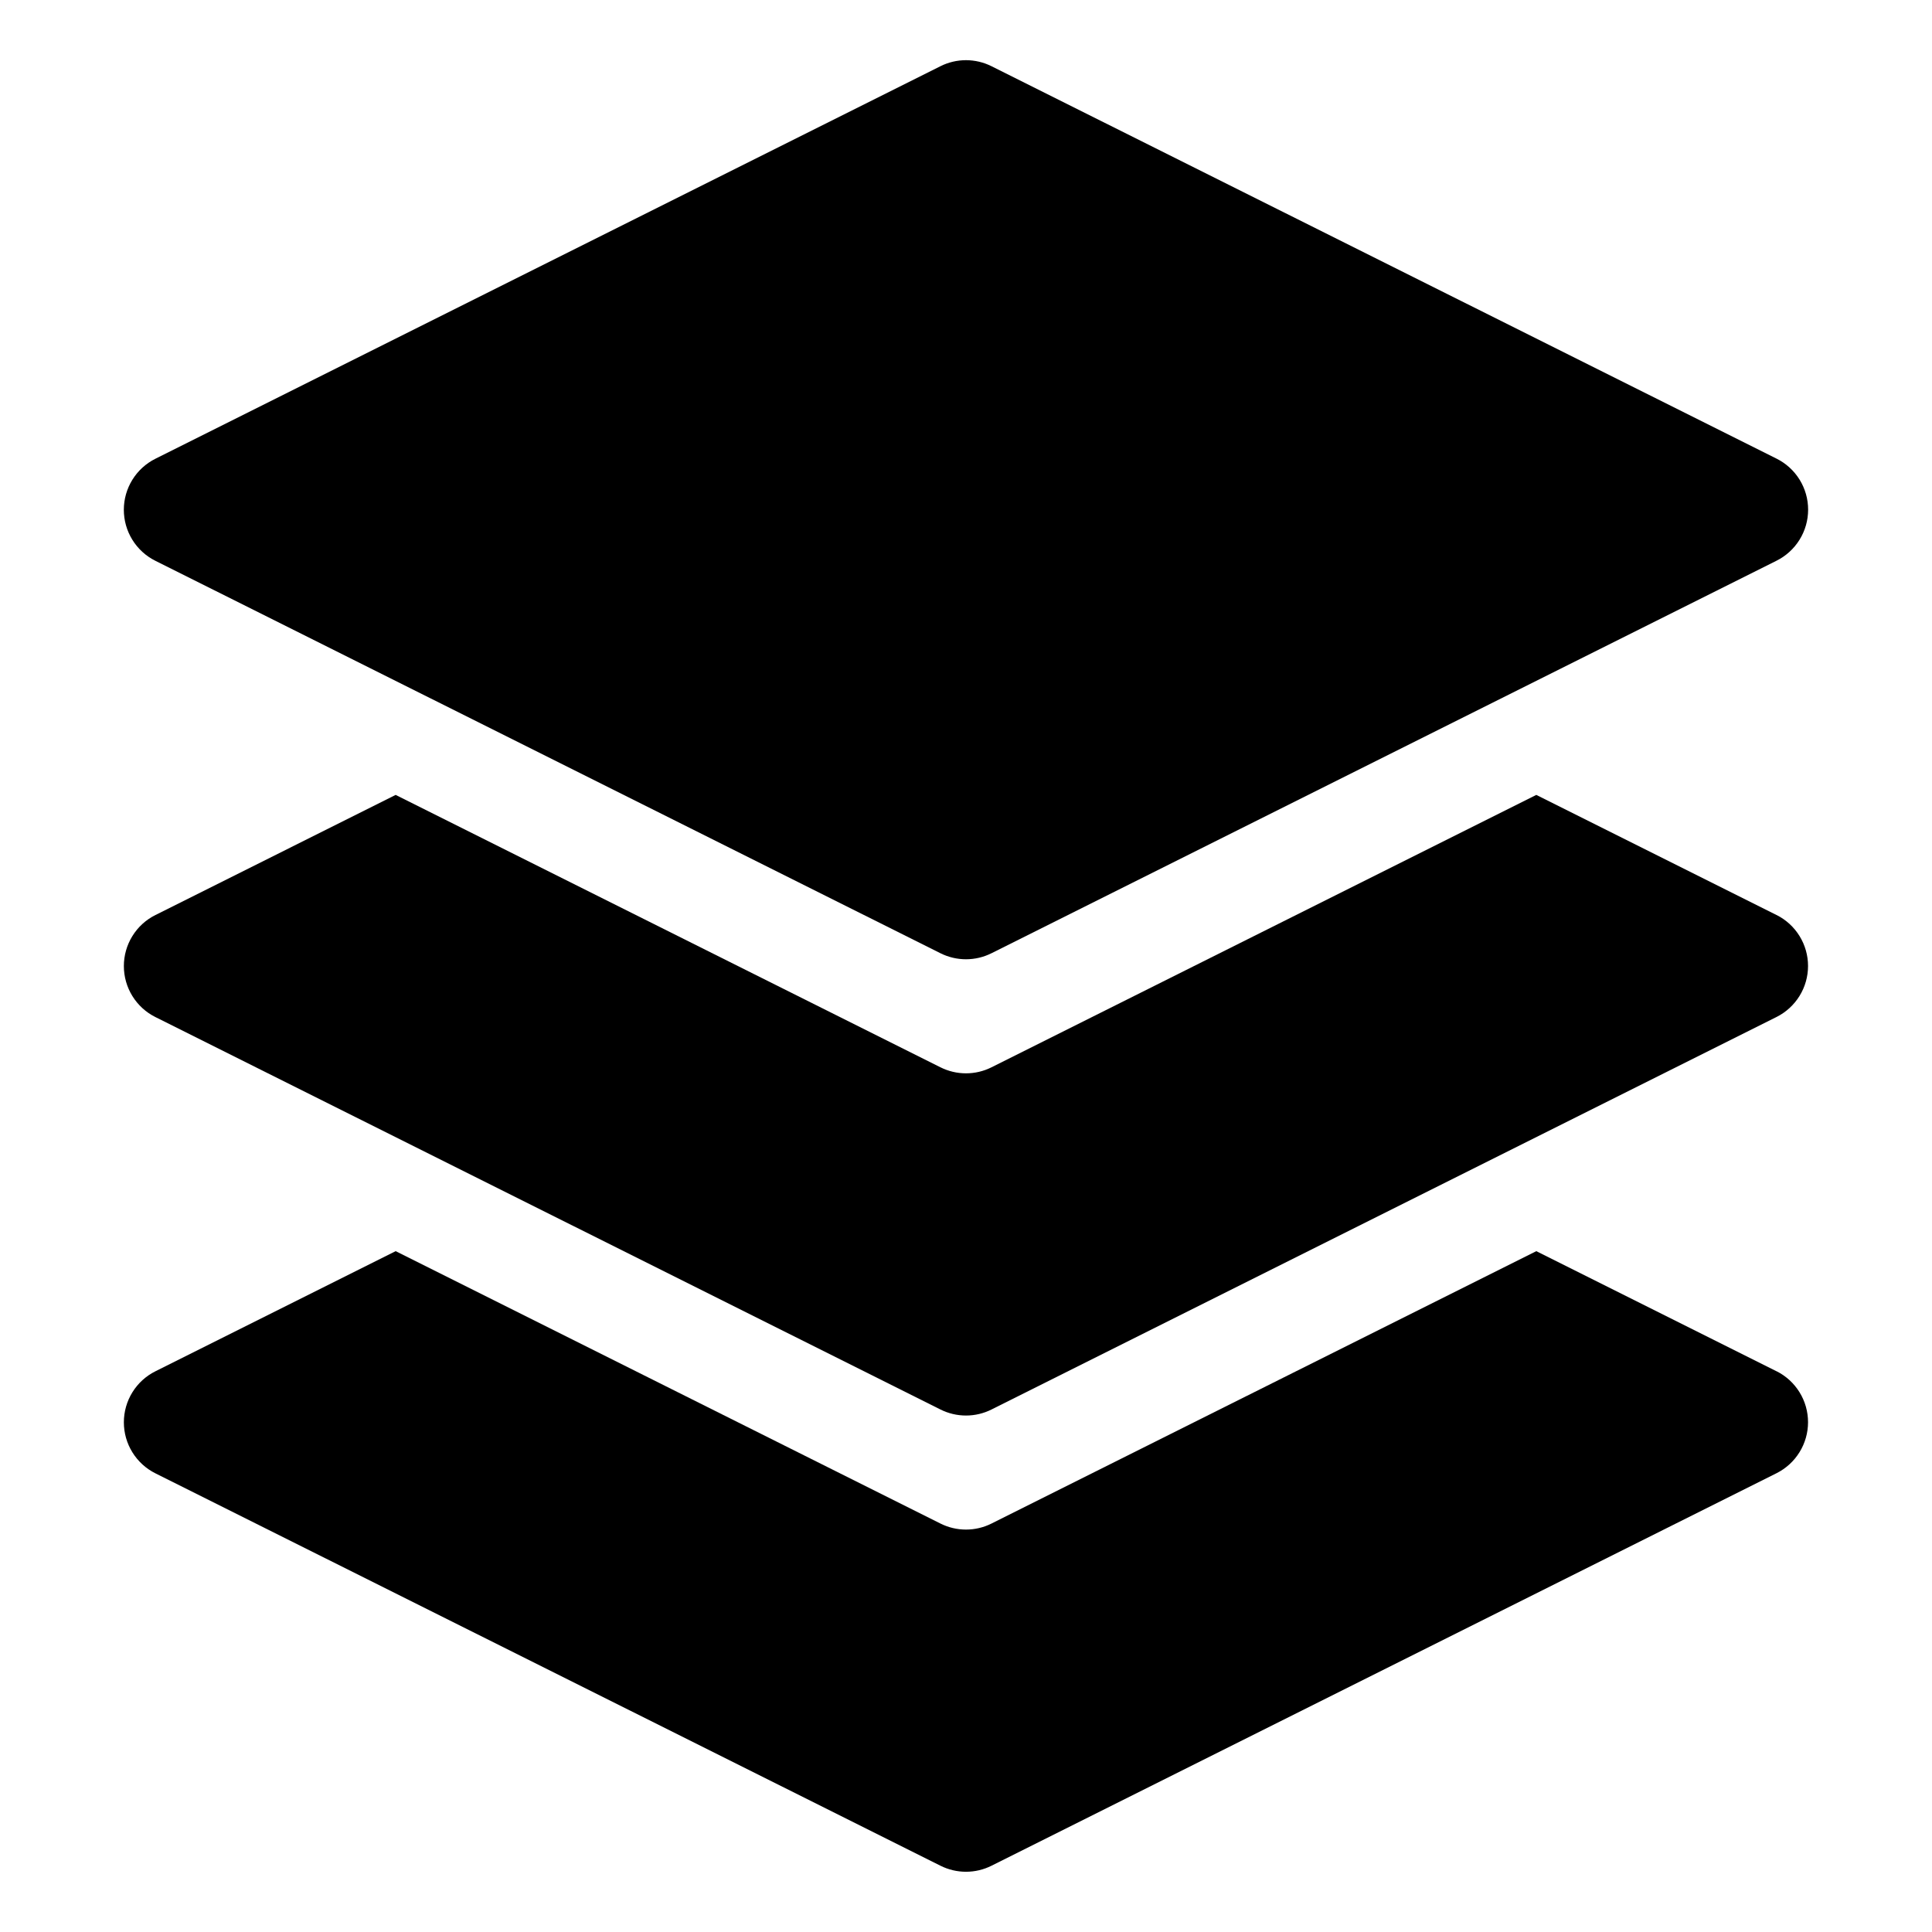 <?xml version="1.0" encoding="UTF-8"?>
<!-- Uploaded to: SVG Repo, www.svgrepo.com, Generator: SVG Repo Mixer Tools -->
<svg fill="#000000" width="800px" height="800px" version="1.1" viewBox="144 144 512 512" xmlns="http://www.w3.org/2000/svg">
 <g>
  <path d="m614.8 507.4-63.664-31.832-144.37 72.184c-2.102 1.055-4.418 1.602-6.769 1.602s-4.668-0.547-6.773-1.602l-144.37-72.184-63.66 31.832c-2.516 1.25-4.633 3.184-6.109 5.57-1.48 2.391-2.262 5.144-2.262 7.957 0 2.809 0.781 5.562 2.262 7.953 1.477 2.391 3.594 4.32 6.109 5.574l208.03 103.98c2.106 1.055 4.422 1.602 6.773 1.602s4.668-0.547 6.769-1.602l208.04-104.02c2.508-1.258 4.613-3.188 6.086-5.574 1.477-2.387 2.254-5.133 2.254-7.938 0-2.805-0.777-5.555-2.254-7.941-1.473-2.387-3.578-4.316-6.086-5.57z"/>
  <path d="m614.8 265.54-208.04-103.99c-2.102-1.051-4.418-1.602-6.769-1.602s-4.668 0.551-6.773 1.602l-208.03 104.02c-2.516 1.254-4.633 3.184-6.109 5.574-1.48 2.391-2.262 5.144-2.262 7.953 0 2.812 0.781 5.566 2.262 7.957 1.477 2.391 3.594 4.32 6.109 5.57l208.03 103.99c2.106 1.055 4.422 1.602 6.773 1.602s4.668-0.547 6.769-1.602l208.04-104.02c2.516-1.254 4.629-3.184 6.109-5.574 1.48-2.391 2.262-5.144 2.262-7.953 0-2.812-0.781-5.566-2.262-7.957-1.48-2.387-3.594-4.316-6.109-5.57z"/>
  <path d="m614.8 386.49-63.664-31.832-144.37 72.184c-2.102 1.055-4.418 1.602-6.769 1.602s-4.668-0.547-6.773-1.602l-144.37-72.184-63.66 31.832c-2.516 1.25-4.633 3.18-6.109 5.57-1.48 2.391-2.262 5.144-2.262 7.953 0 2.812 0.781 5.566 2.262 7.957 1.477 2.387 3.594 4.32 6.109 5.57l208.03 103.99c2.106 1.055 4.422 1.602 6.773 1.602s4.668-0.547 6.769-1.602l208.04-104.02c2.508-1.258 4.613-3.188 6.086-5.574 1.477-2.387 2.254-5.137 2.254-7.938 0-2.805-0.777-5.555-2.254-7.941-1.473-2.387-3.578-4.316-6.086-5.57z"/>
 </g>
</svg>